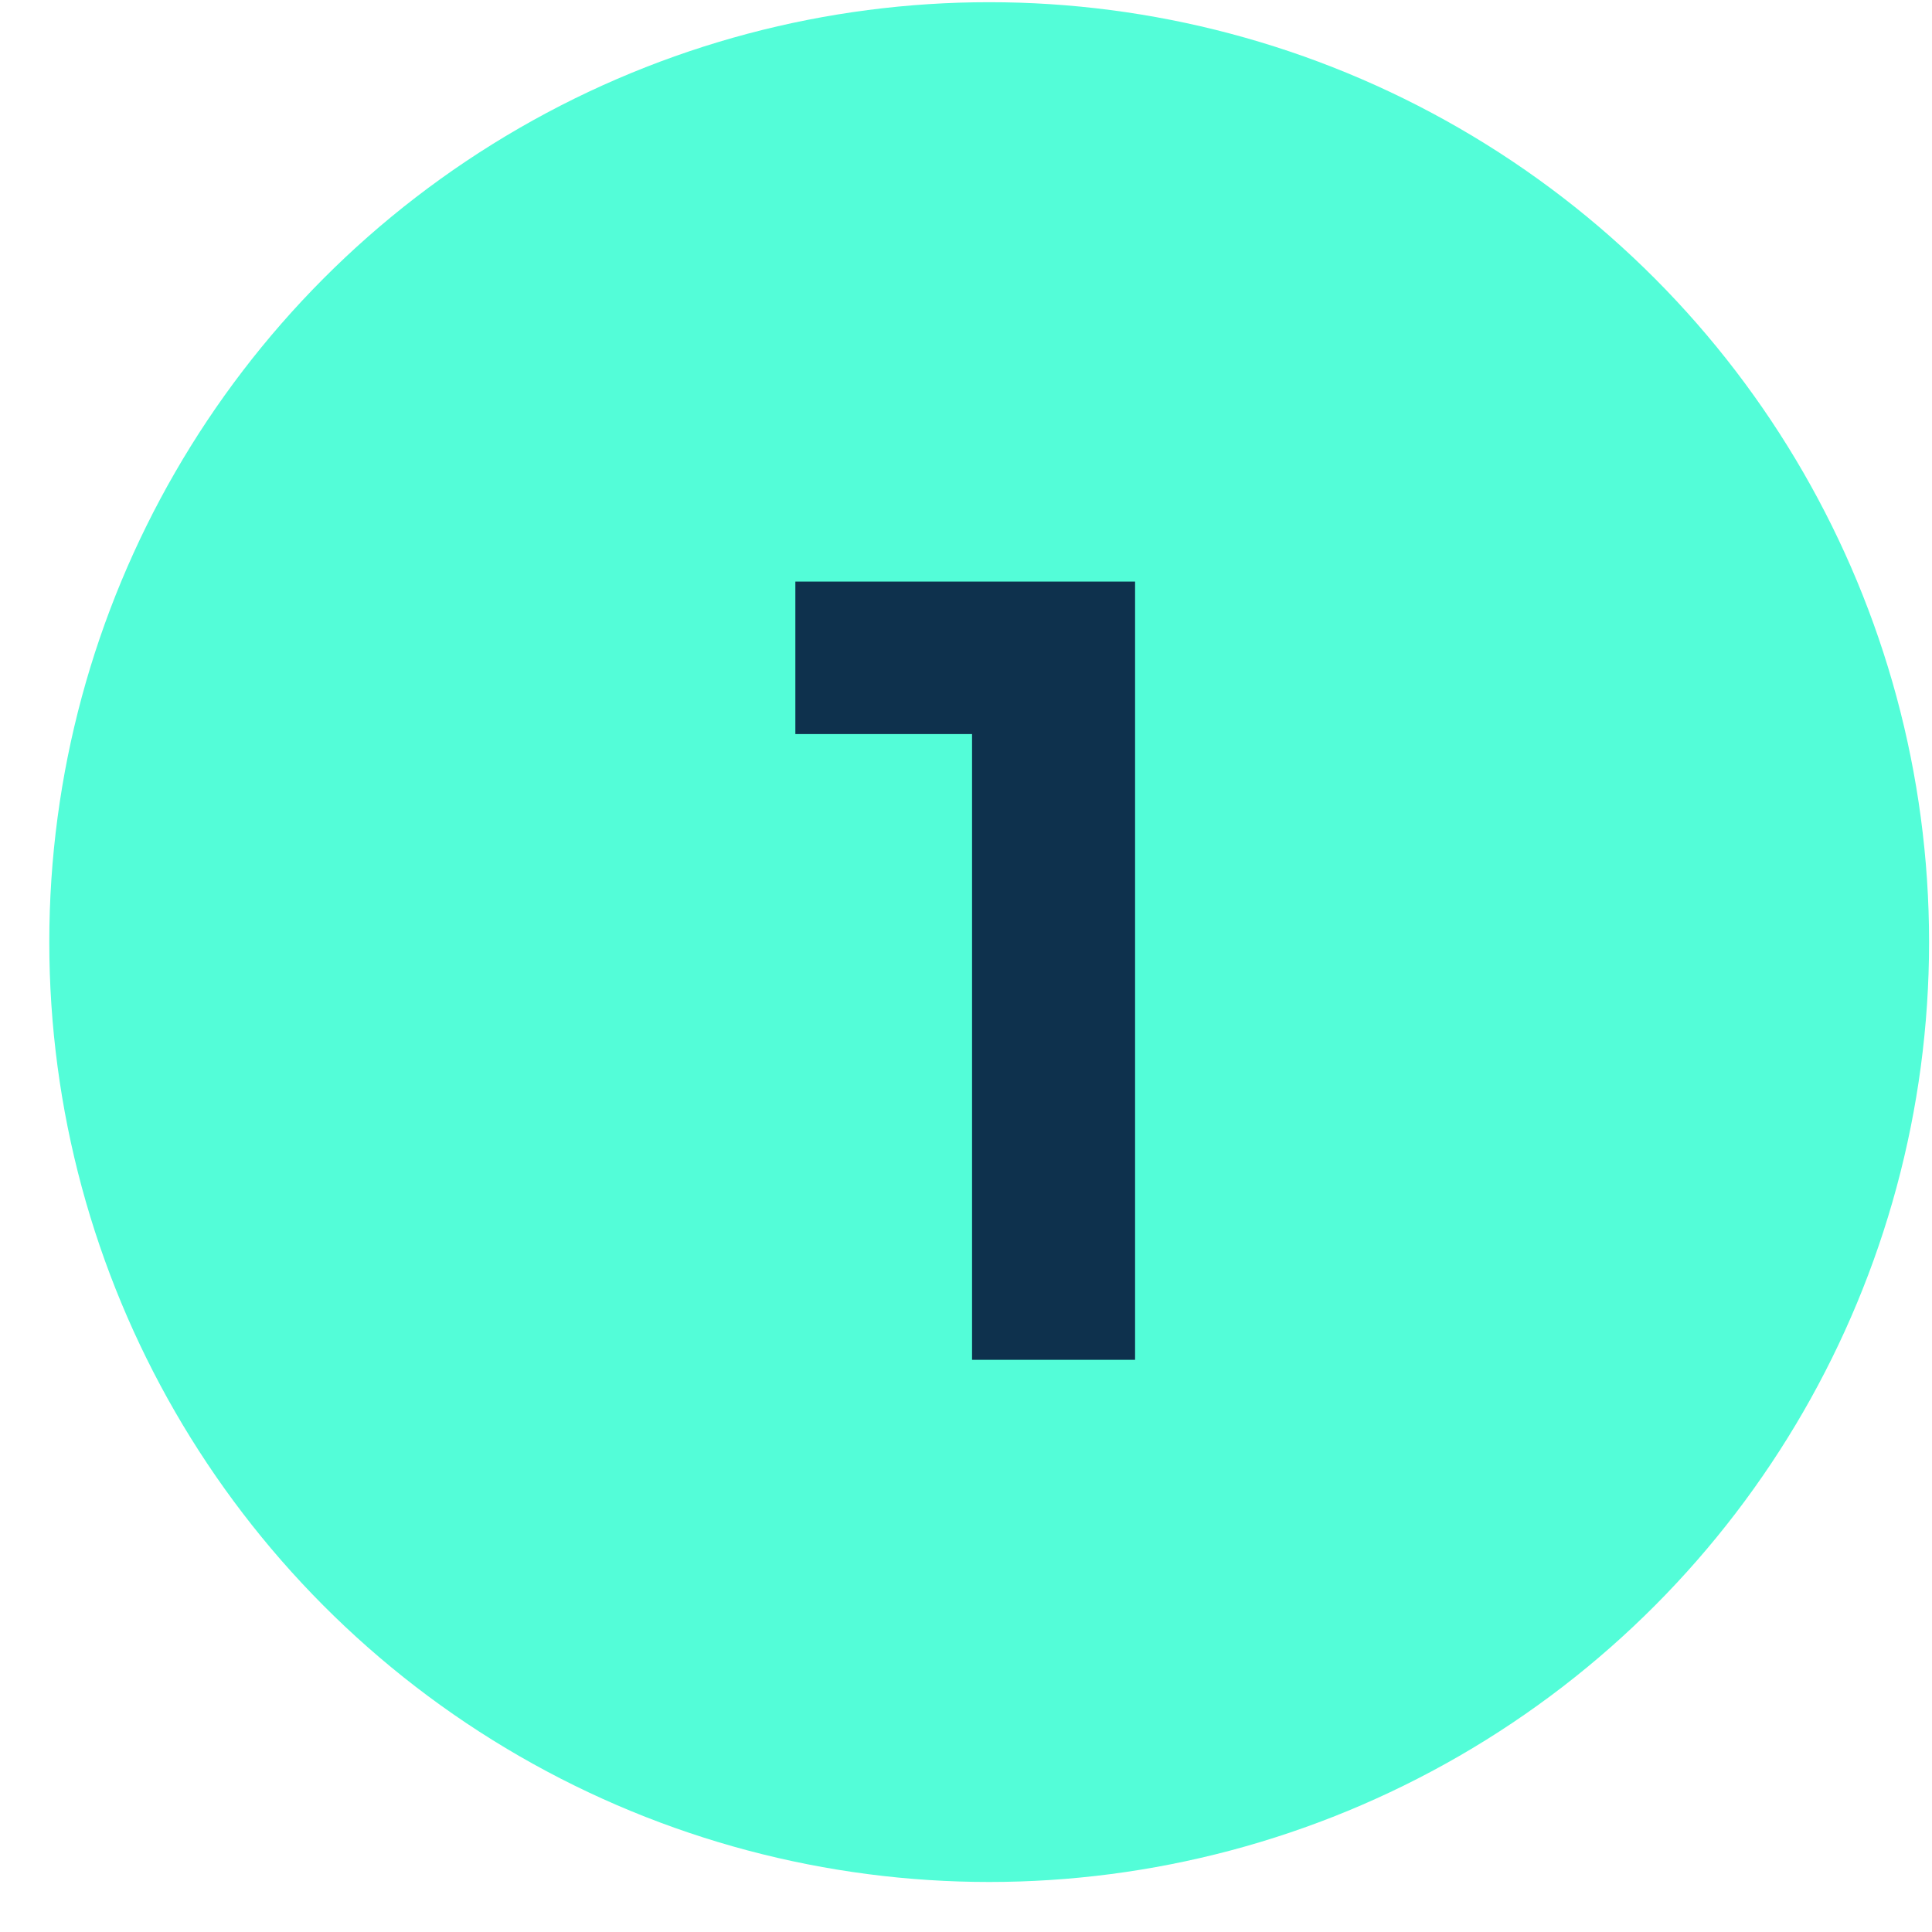 <svg width="37" height="37" viewBox="0 0 37 37" fill="none" xmlns="http://www.w3.org/2000/svg">
<circle cx="18.944" cy="18.042" r="18" fill="#53FDD8"/>
<path d="M18.616 14.058V26.042H21.738V11.138H15.232V14.058H18.616Z" fill="#0E314D"/>
</svg>

